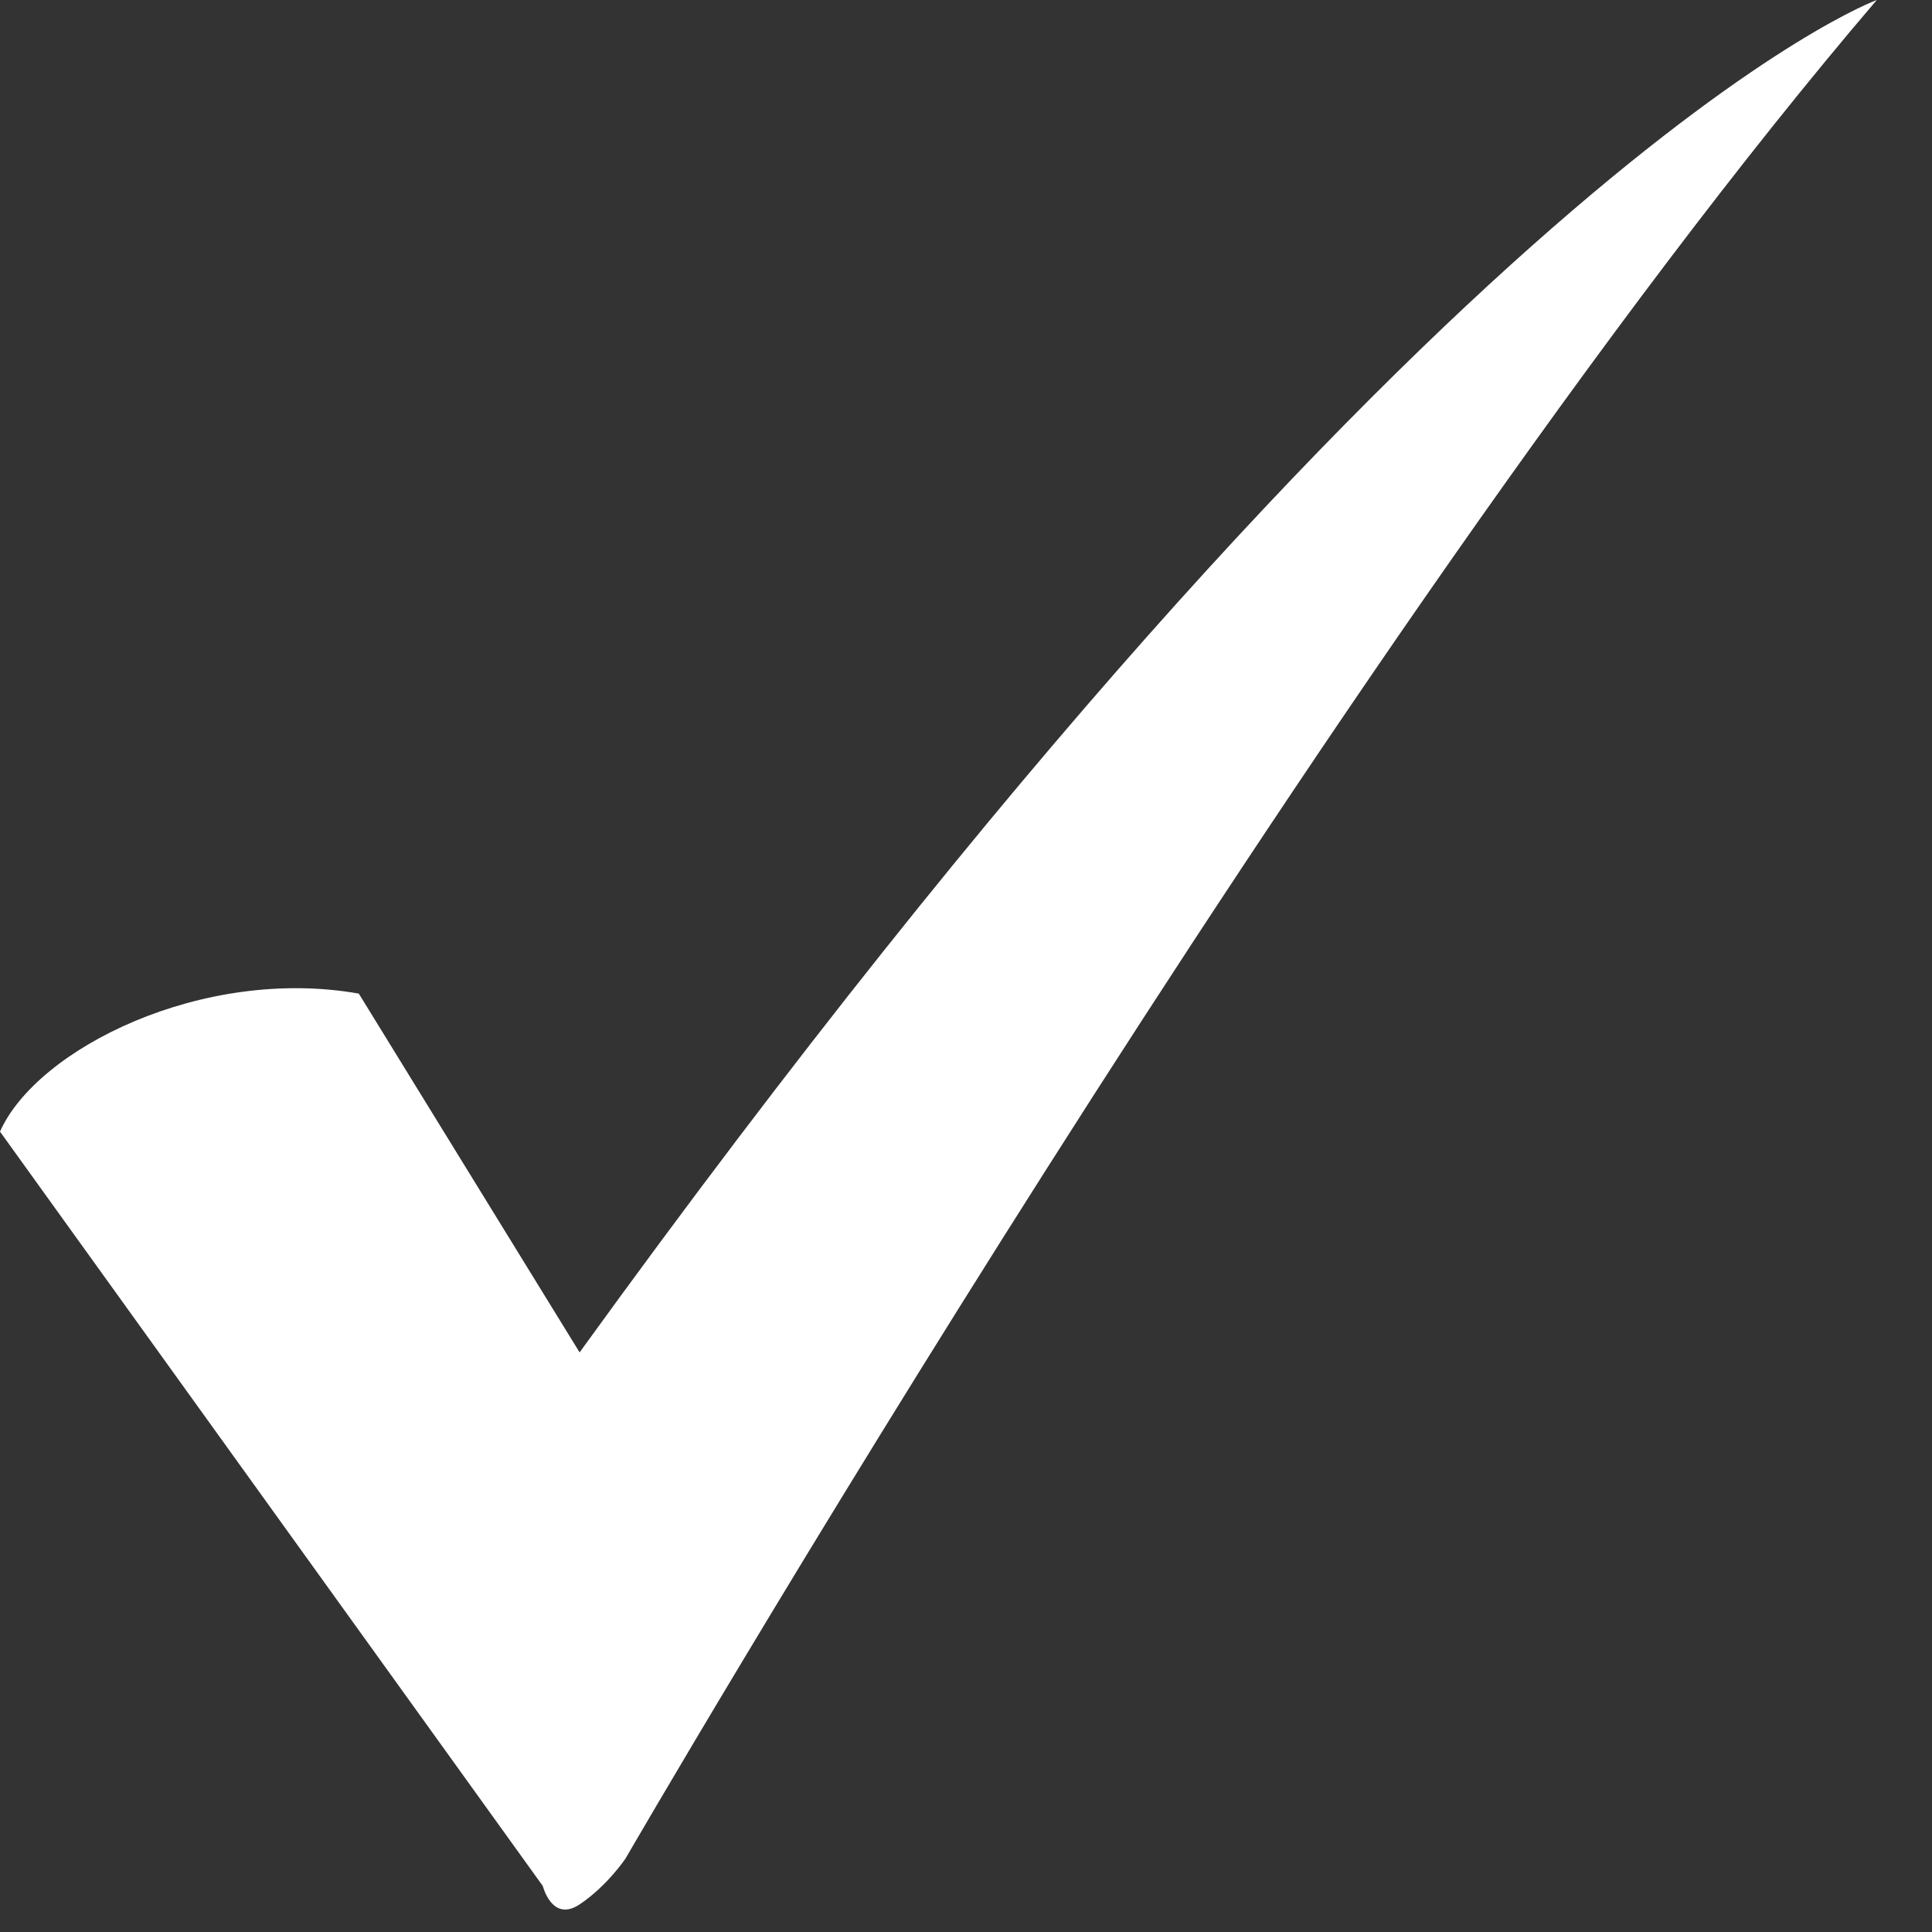 <svg width="21" height="21" viewBox="0 0 21 21" fill="none" xmlns="http://www.w3.org/2000/svg">
<rect x="0" y="0" width="21" height="21" fill="#333333" stroke="none"/>
<path d="M3.9 10.8C2.2 10.5 0.4 11.4 0 12.3L5.9 20.5C5.9 20.5 6 20.9 6.3 20.7C6.6 20.5 6.8 20.2 6.8 20.2C6.8 20.2 14.5 6.9 20.4 0C20.4 0 15.7 1.7 6.3 14.7L3.9 10.8Z" fill="white"/>
</svg>
